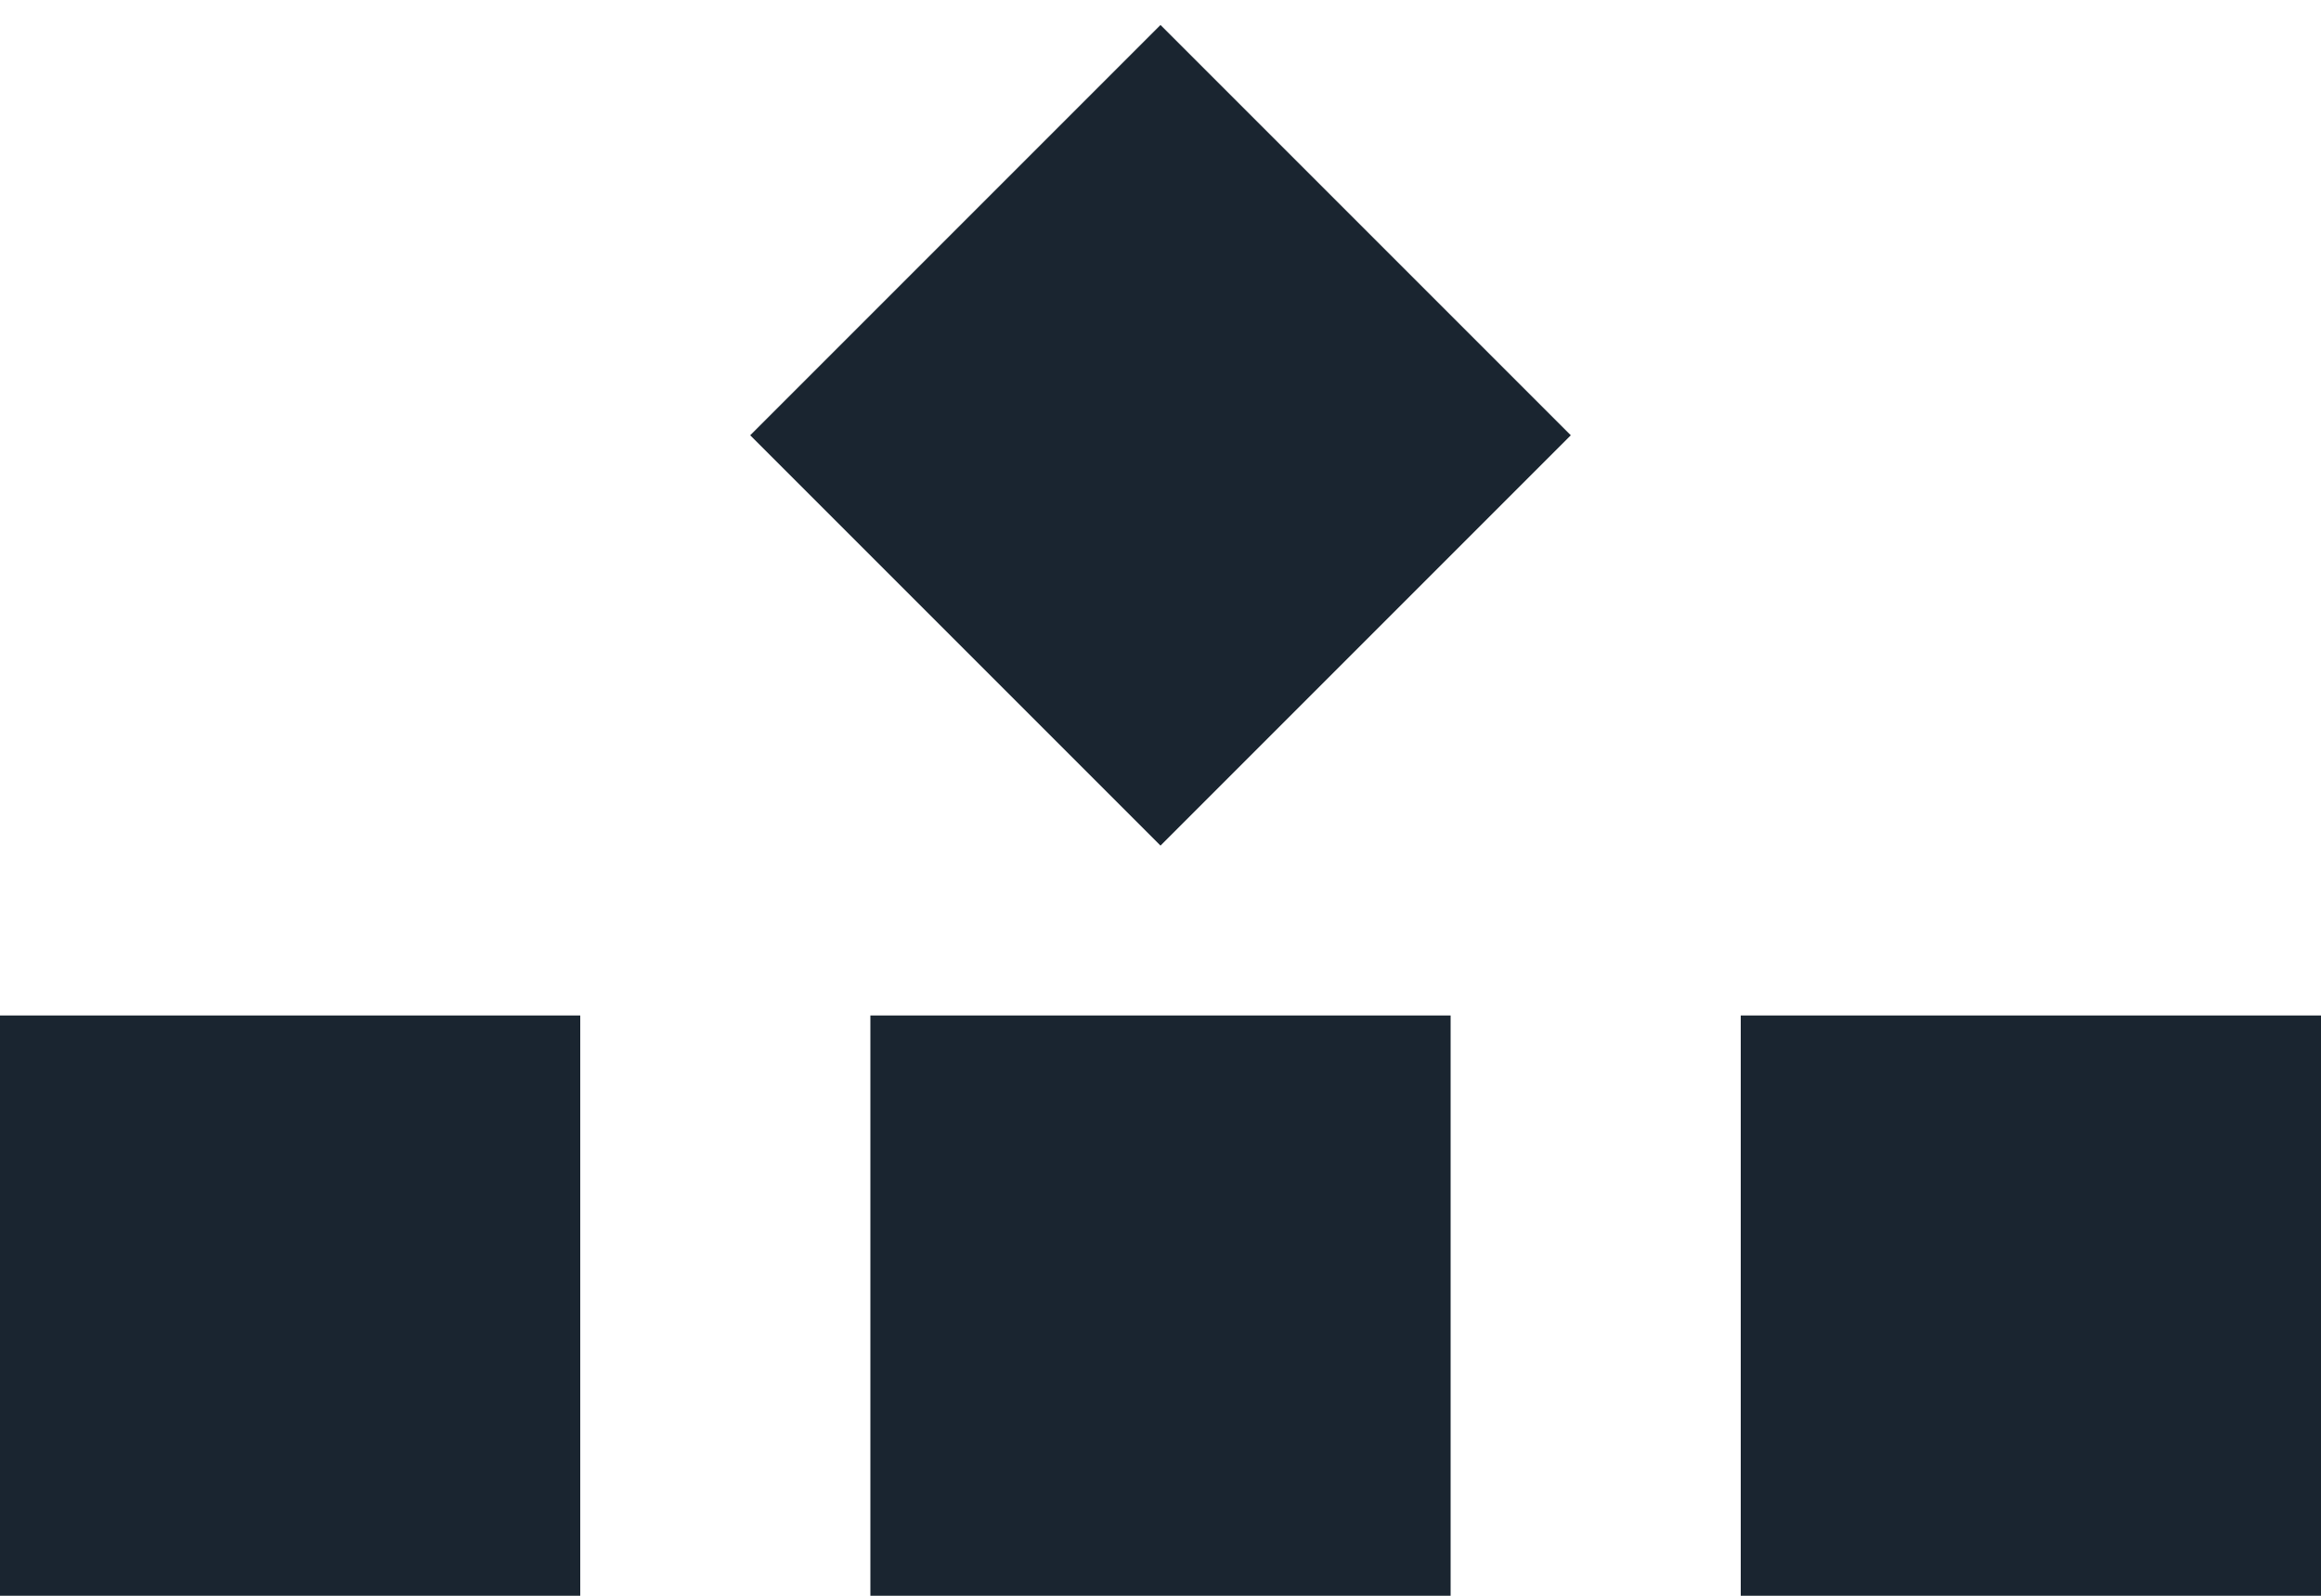 <svg width="16" height="11" viewBox="0 0 16 11" fill="none" xmlns="http://www.w3.org/2000/svg">
<rect x="8" y="0.172" width="4" height="4" transform="rotate(45 8 0.172)" fill="#1A2530"/>
<rect x="12" y="7" width="4" height="4" fill="#1A2530"/>
<rect width="4" height="4" transform="matrix(1 0 0 -1 6 11)" fill="#1A2530"/>
<rect width="4" height="4" transform="matrix(1 0 0 -1 0 11)" fill="#1A2530"/>
</svg>
